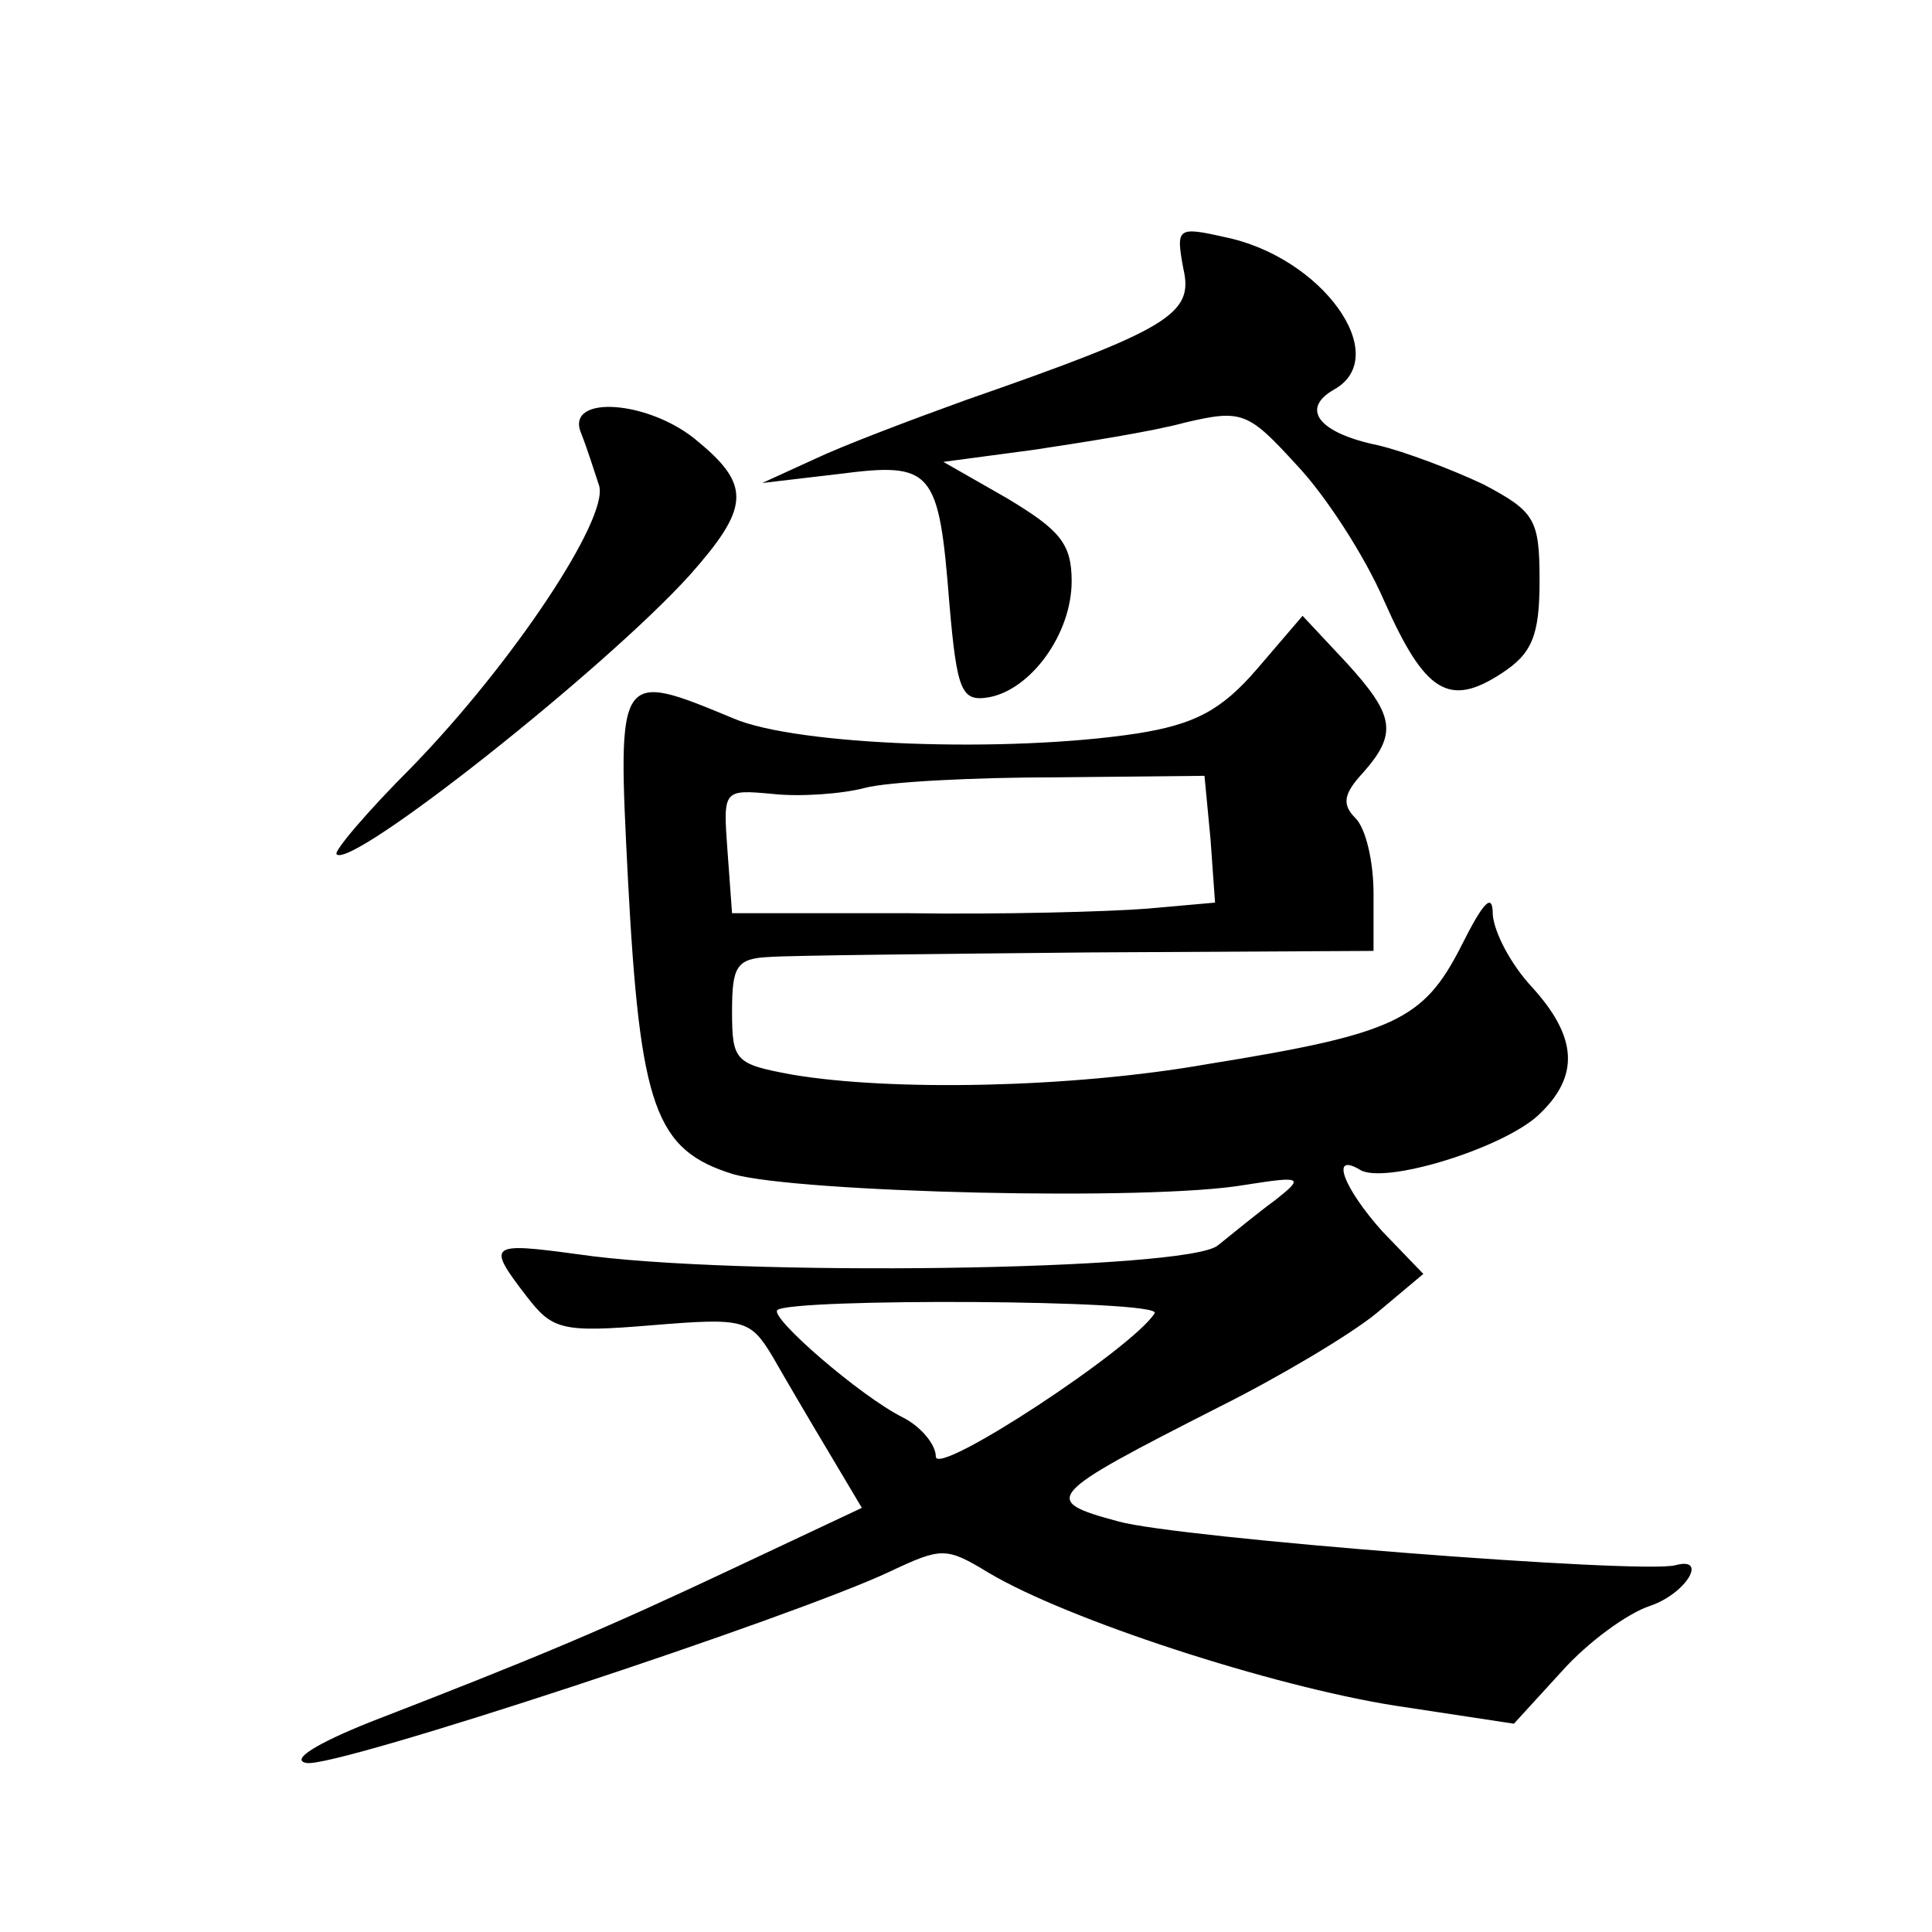 <?xml version="1.0" standalone="no"?>
<!DOCTYPE svg PUBLIC "-//W3C//DTD SVG 20010904//EN"
 "http://www.w3.org/TR/2001/REC-SVG-20010904/DTD/svg10.dtd">
<svg version="1.0" xmlns="http://www.w3.org/2000/svg"
 width="128pt" height="128pt" viewBox="0 0 128 128"
 preserveAspectRatio="xMidYMid meet">
<g transform="translate(0,128) scale(0.1,-0.1)"
fill="#0" stroke="none">
<path d="M784 1102 c7 -30 -9 -40 -144 -87 -36 -13 -81 -30 -100 -39 l-35 -16 51
6 c62 8 66 3 73 -86 5 -58 8 -65 26 -62 28 5 55 42 55 77 0 25 -8 34 -43 55 l-42
24 60 8 c33 5 78 12 100 18 38 9 42 7 74 -28 19 -20 45 -60 58 -90 27 -61 43 -71
78 -48 20 13 25 25 25 61 0 41 -3 46 -37 64 -21 10 -53 22 -70 26 -39 8 -52 24
-29 37 39 22 -8 88 -73 101 -31 7 -32 6 -27 -21z M385 993 c4 -10 9 -26 12 -35
6 -22 -57 -117 -124 -186 -30 -30 -52 -56 -50 -58 10 -10 178 123 234 185 39 44
41 59 6 88 -32 28 -89 32 -78 6z M833 837 c-24 -28 -42 -37 -80 -43 -86 -13 -225
-8 -267 10 -77 32 -77 32 -70 -106 8 -152 18 -180 70 -196 43 -12 276 -18 339 -7
38 6 39 5 20 -10 -11 -8 -28 -22 -38 -30 -19 -17 -322 -21 -424 -6 -59 8 -61 7
-34 -28 17 -22 23 -24 83 -19 61 5 65 4 80 -21 8 -14 25 -43 37 -63 l22 -37 -85
-40 c-87 -41 -130 -59 -241 -102 -35 -14 -53 -25 -42 -27 18 -4 324 97 387 127
34 16 37 16 65 -1 52 -31 187 -75 269 -88 l79 -12 32 35 c17 19 43 38 58 43 24
8 39 33 17 27 -22 -6 -330 18 -369 29 -52 14 -49 17 67 76 40 20 87 48 104 62 l31
26 -27 28 c-26 29 -35 53 -15 41 16 -10 94 14 118 36 28 26 26 52 -4 85 -14 15
-25 36 -26 48 0 15 -6 9 -21 -21 -25 -49 -44 -58 -168 -78 -91 -16 -210 -18 -275
-7 -38 7 -40 9 -40 42 0 30 3 35 25 36 14 1 109 2 213 3 l187 1 0 38 c0 21 -5 43
-12 50 -9 9 -8 16 5 30 23 26 21 38 -11 73 l-29 31 -30 -35z m-31 -113 l3 -42 -45
-4 c-25 -2 -97 -4 -160 -3 l-115 0 -3 41 c-3 41 -3 41 30 38 18 -2 46 0 61 4 15
4 72 7 127 7 l98 1 4 -42z m-37 -314 c-14 -23 -145 -109 -145 -95 0 8 -10 20 -22
26 -28 14 -88 66 -83 71 8 8 255 7 250 -2z"/>
</g>
</svg>

